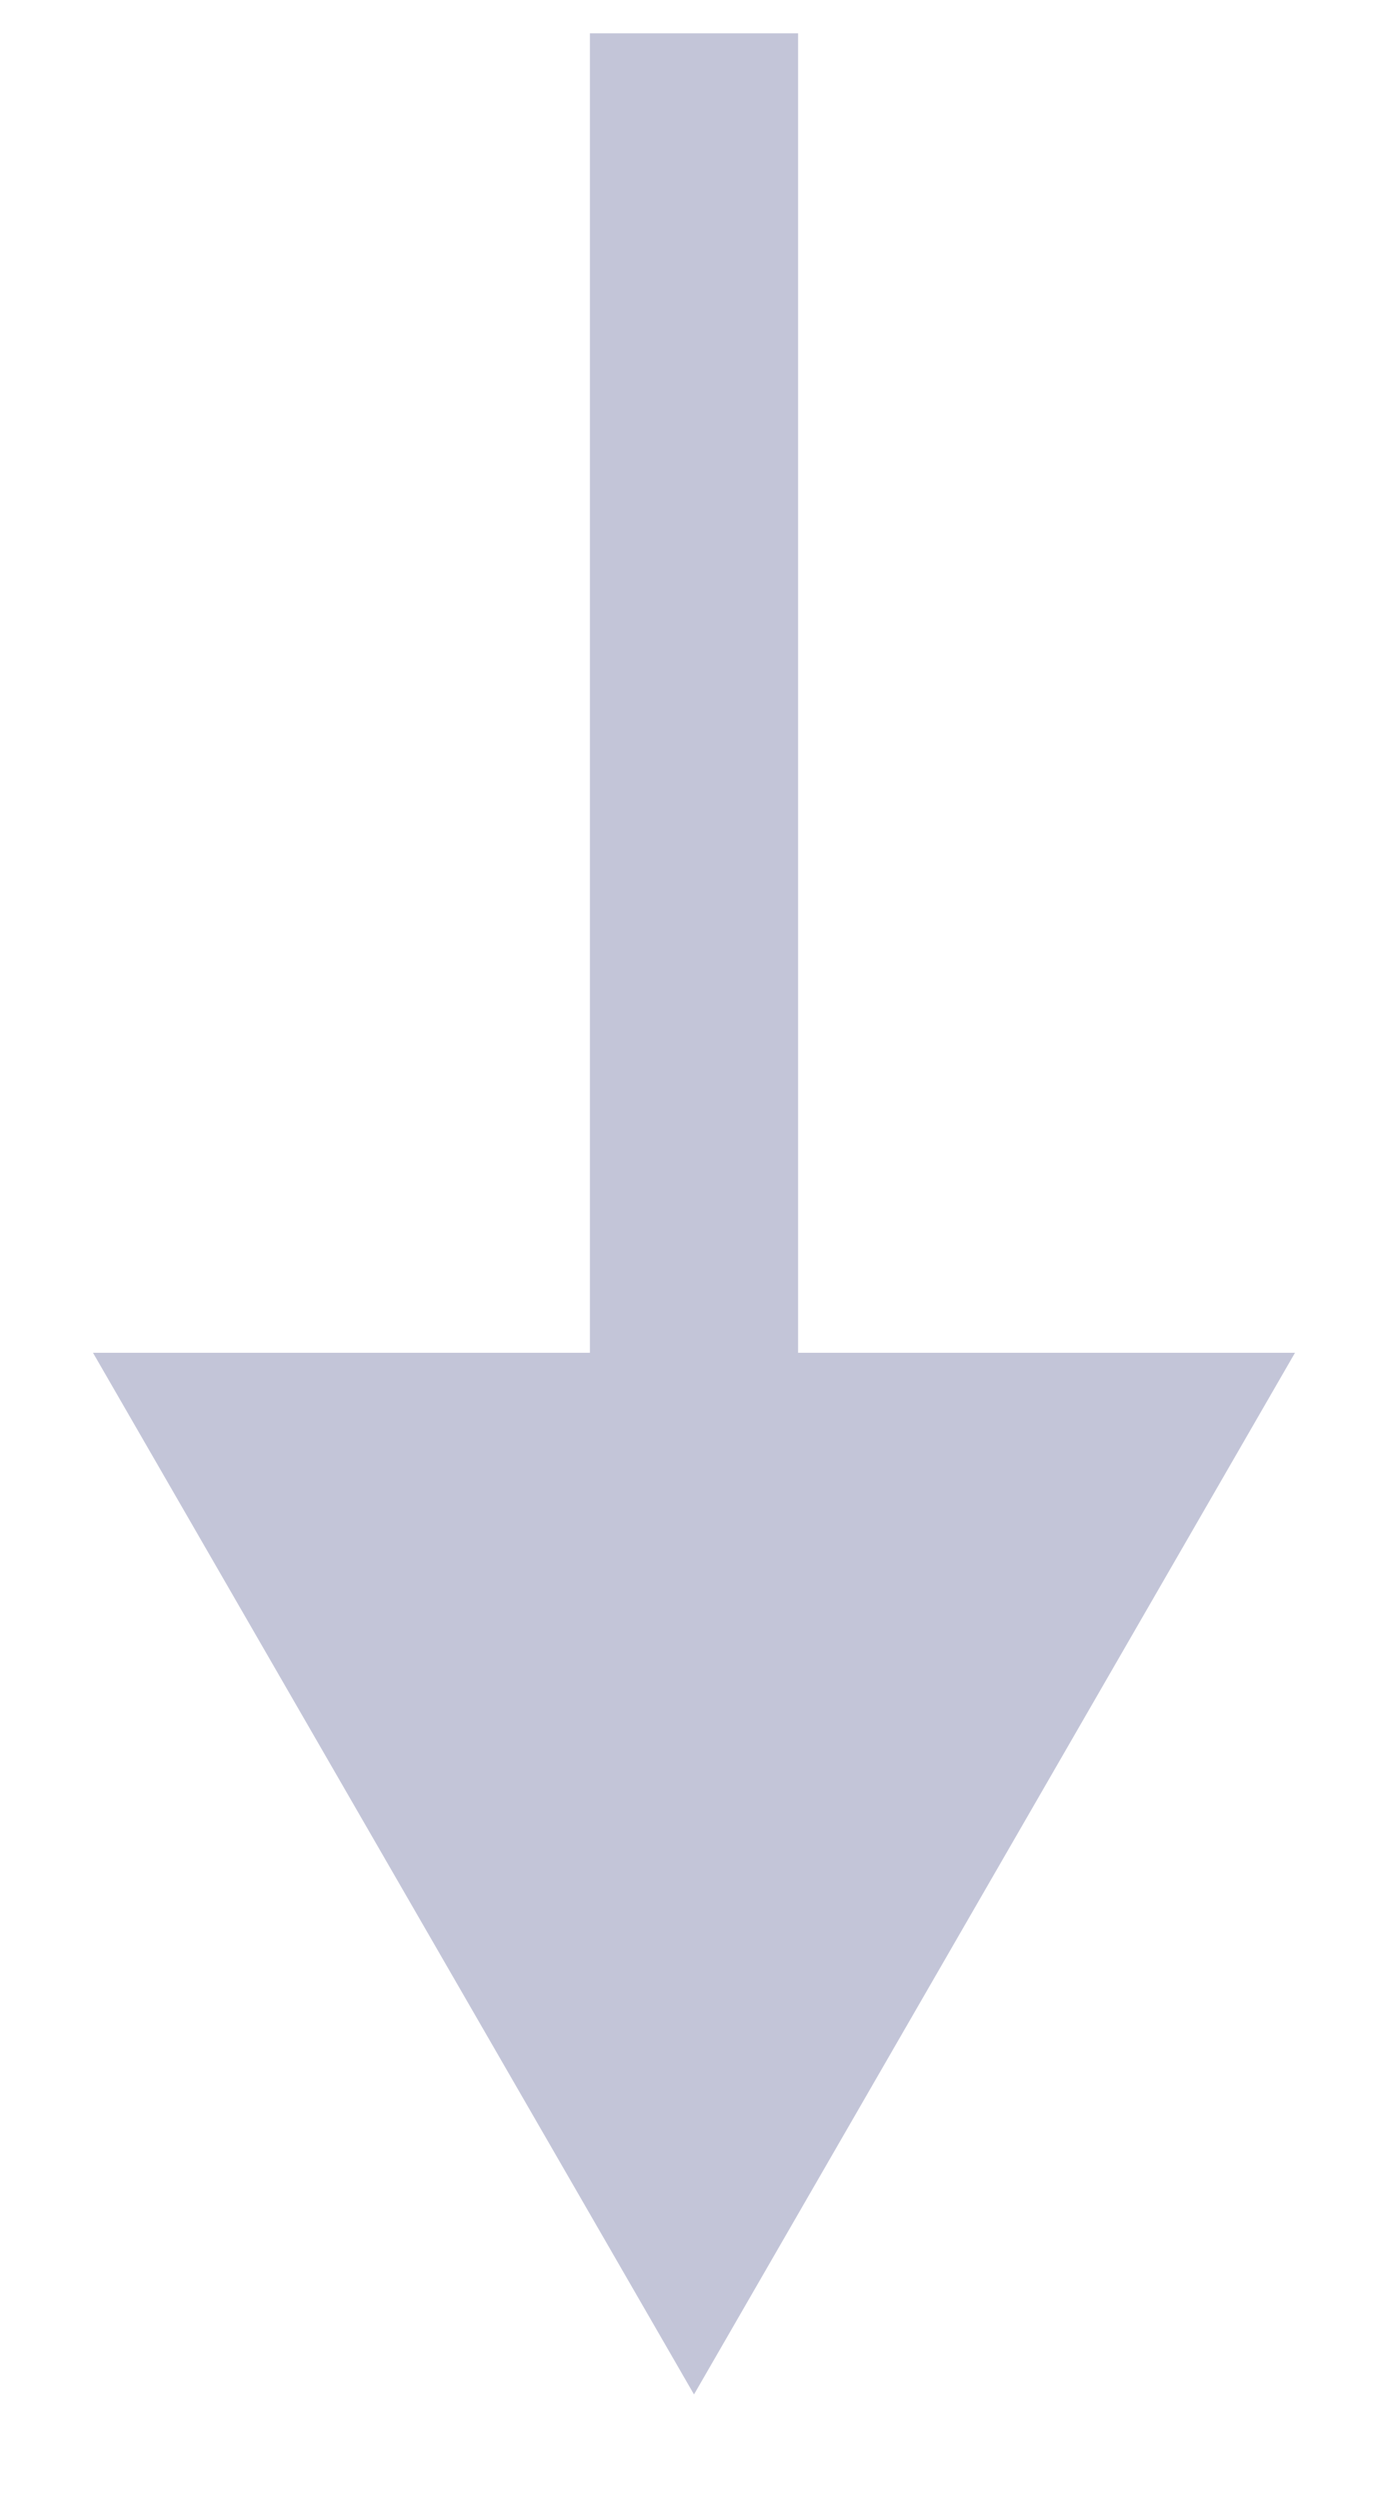 <svg width="10" height="18" viewBox="0 0 10 18" fill="none" xmlns="http://www.w3.org/2000/svg">
<path d="M5 17.24L9.33 9.74L0.67 9.74L5 17.24ZM5 0.24L4.25 0.24L4.25 10.49L5 10.49L5.75 10.49L5.75 0.24L5 0.24Z" fill="#C3C5D8"/>
</svg>
